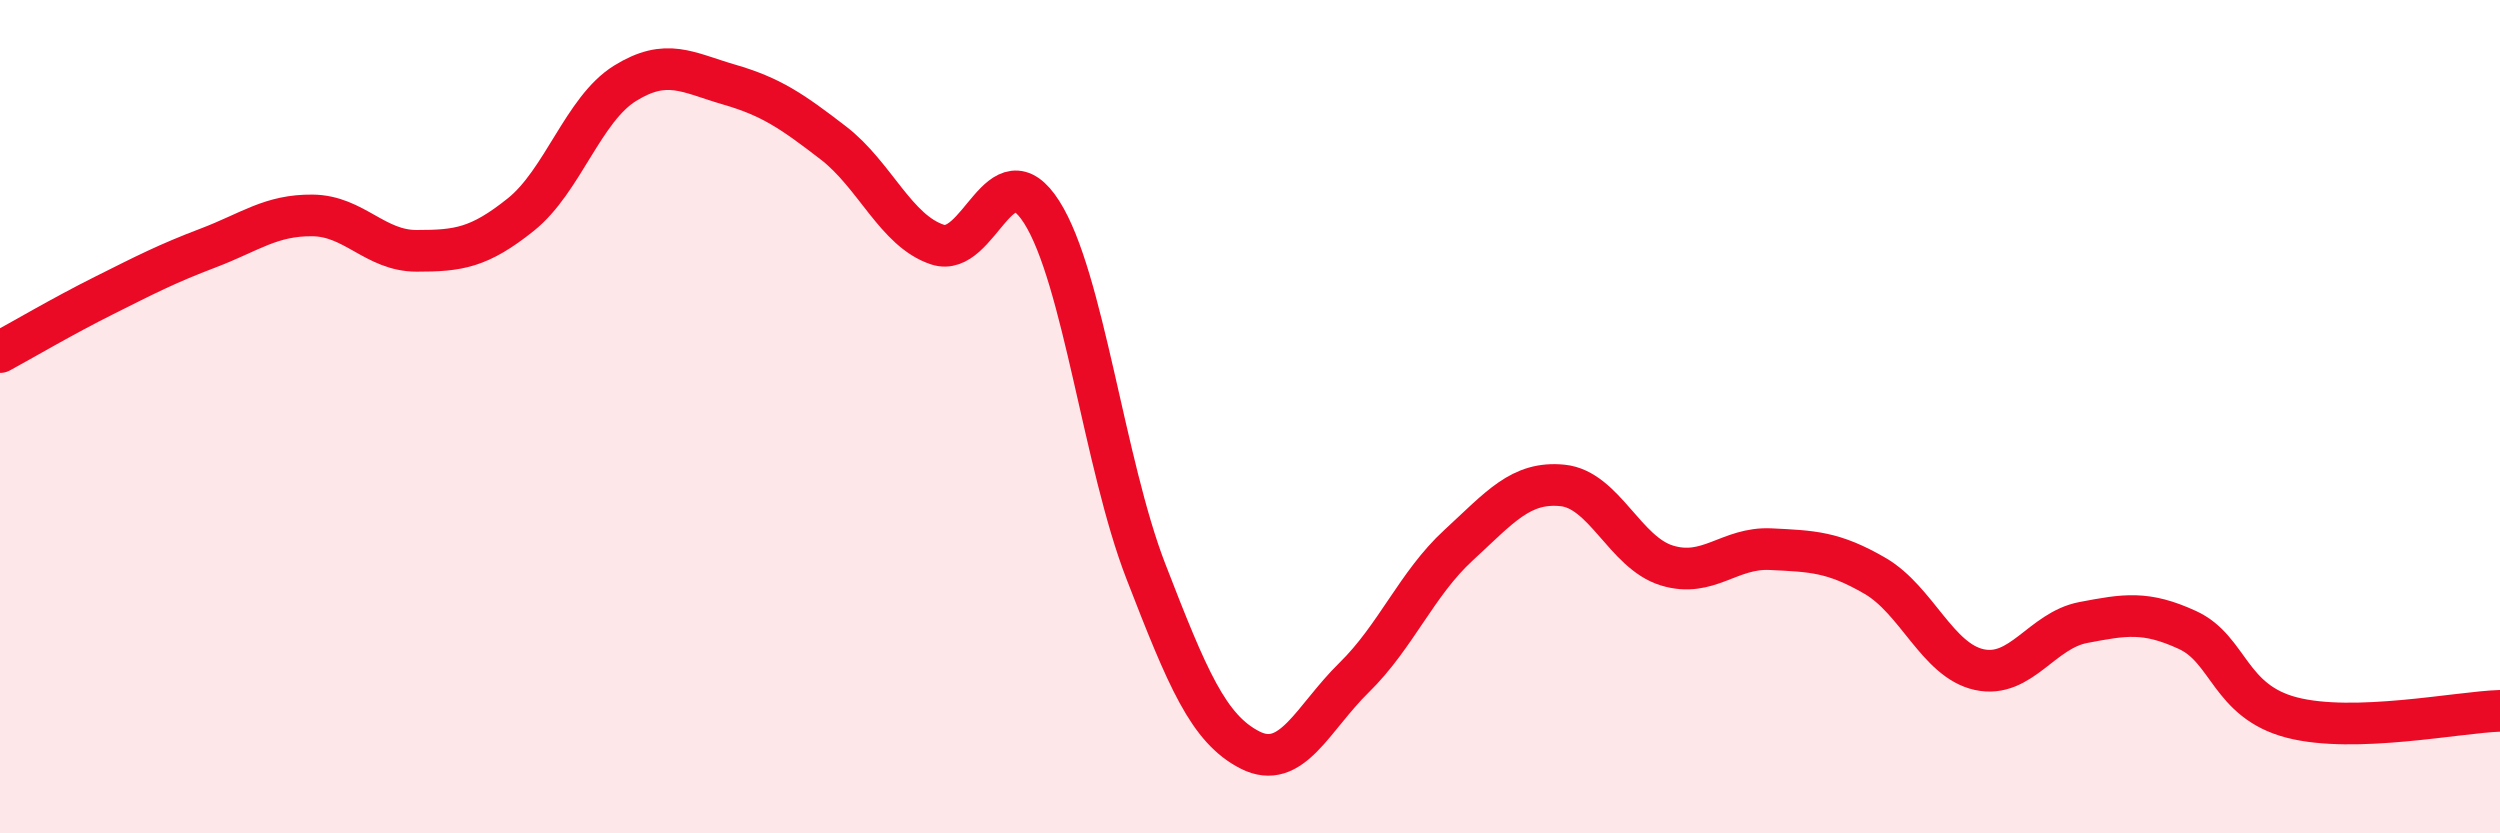 
    <svg width="60" height="20" viewBox="0 0 60 20" xmlns="http://www.w3.org/2000/svg">
      <path
        d="M 0,8.45 C 0.5,8.18 1.5,7.59 2.5,7.09 C 3.5,6.59 4,6.33 5,5.95 C 6,5.57 6.5,5.16 7.5,5.17 C 8.5,5.18 9,6.02 10,6.02 C 11,6.02 11.5,5.95 12.5,5.15 C 13.5,4.35 14,2.62 15,2 C 16,1.38 16.5,1.74 17.5,2.03 C 18.5,2.32 19,2.66 20,3.43 C 21,4.2 21.5,5.54 22.5,5.87 C 23.5,6.2 24,3.52 25,5.09 C 26,6.66 26.5,11.13 27.5,13.71 C 28.5,16.29 29,17.49 30,18 C 31,18.51 31.5,17.24 32.5,16.26 C 33.5,15.28 34,14.01 35,13.09 C 36,12.17 36.5,11.55 37.5,11.65 C 38.5,11.75 39,13.26 40,13.57 C 41,13.88 41.5,13.13 42.5,13.18 C 43.5,13.23 44,13.24 45,13.82 C 46,14.4 46.5,15.85 47.5,16.07 C 48.5,16.29 49,15.13 50,14.94 C 51,14.75 51.5,14.66 52.5,15.12 C 53.5,15.58 53.5,16.83 55,17.22 C 56.5,17.61 59,17.09 60,17.06L60 20L0 20Z"
        fill="#EB0A25"
        opacity="0.1"
        stroke-linecap="round"
        stroke-linejoin="round"
      />
      <path
        d="M 0,8.45 C 0.5,8.18 1.5,7.59 2.5,7.09 C 3.5,6.59 4,6.33 5,5.95 C 6,5.57 6.5,5.16 7.5,5.17 C 8.5,5.18 9,6.02 10,6.02 C 11,6.02 11.5,5.95 12.5,5.15 C 13.5,4.35 14,2.62 15,2 C 16,1.38 16.5,1.74 17.5,2.03 C 18.5,2.32 19,2.66 20,3.43 C 21,4.2 21.5,5.54 22.5,5.87 C 23.5,6.2 24,3.52 25,5.09 C 26,6.66 26.5,11.13 27.5,13.71 C 28.5,16.29 29,17.49 30,18 C 31,18.51 31.5,17.24 32.5,16.26 C 33.5,15.28 34,14.01 35,13.09 C 36,12.17 36.5,11.55 37.5,11.65 C 38.5,11.75 39,13.26 40,13.57 C 41,13.88 41.5,13.13 42.5,13.18 C 43.5,13.23 44,13.24 45,13.82 C 46,14.4 46.5,15.85 47.5,16.07 C 48.5,16.29 49,15.13 50,14.94 C 51,14.75 51.5,14.66 52.5,15.12 C 53.5,15.58 53.5,16.83 55,17.22 C 56.5,17.61 59,17.09 60,17.06"
        stroke="#EB0A25"
        stroke-width="1"
        fill="none"
        stroke-linecap="round"
        stroke-linejoin="round"
      />
    </svg>
  
